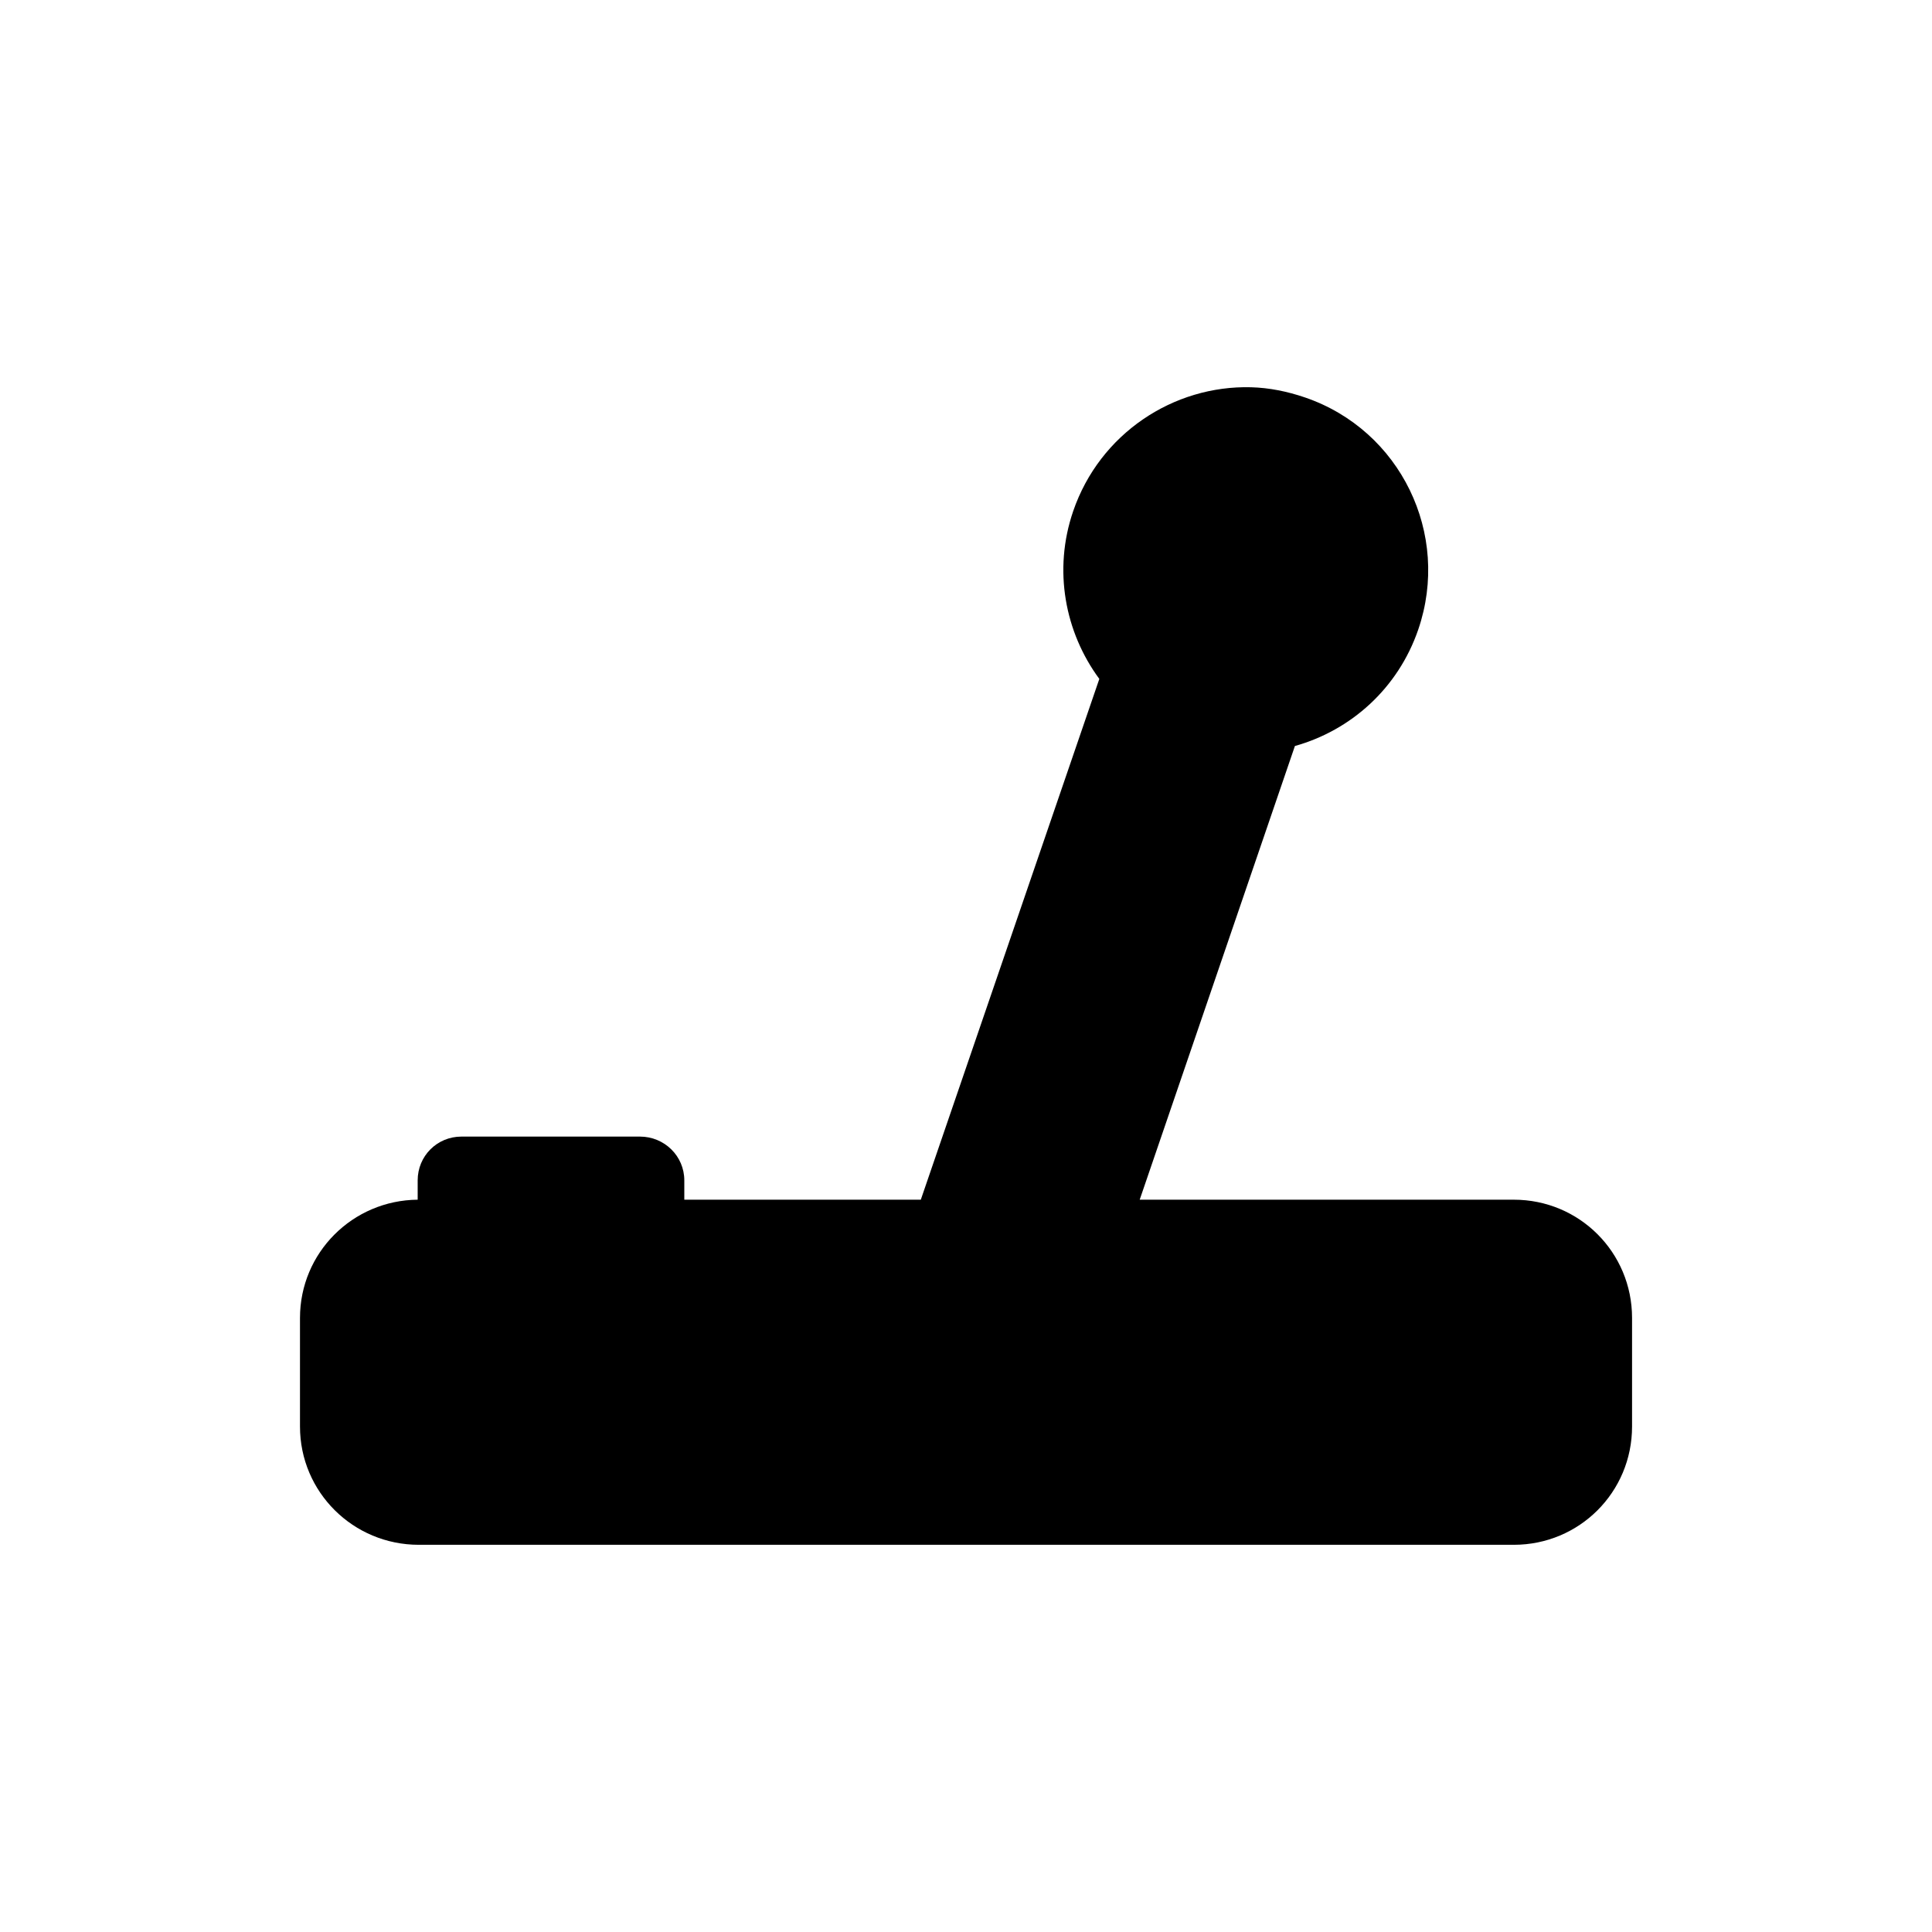 <?xml version="1.0" encoding="UTF-8" standalone="no"?>
<!-- Скачано с сайта svg4.ru / Downloaded from svg4.ru -->
<svg xmlns:dc="http://purl.org/dc/elements/1.1/"
     xmlns:cc="http://creativecommons.org/ns#"
     xmlns:rdf="http://www.w3.org/1999/02/22-rdf-syntax-ns#"
     xmlns:svg="http://www.w3.org/2000/svg"
     xmlns="http://www.w3.org/2000/svg"
     xmlns:xlink="http://www.w3.org/1999/xlink"
     width="128" height="128" version="1.1">
    <title>Clarity Icon</title>
    <desc>This is shape (source) for Clarity vector icon theme for gtk</desc>
    <path d="m 82.89,25.657 c -5.156,-0.138 -10.031,3.077 -11.79,8.211 -1.337,3.904 -0.545,8.024 1.733,11.112 l -11.827,34.503 -15.669,0 0,-1.281 c 0,-1.615 -1.323,-2.9 -2.938,-2.9 l -11.827,0 c -1.615,0 -2.9,1.286 -2.9,2.9 l 0,1.281 c -4.312,0.039 -7.797,3.513 -7.797,7.835 l 0,7.194 c 0,4.346 3.526,7.835 7.872,7.835 l 72.546,0 c 4.346,0 7.835,-3.489 7.835,-7.835 l 0,-7.194 c 0,-4.346 -3.489,-7.835 -7.835,-7.835 l -24.785,0 10.283,-30.058 c 3.703,-1.037 6.833,-3.809 8.174,-7.722 C 96.128,35.384 92.787,28.5 86.468,26.335 c -1.185,-0.406 -2.389,-0.646 -3.578,-0.678 z"/>
</svg>